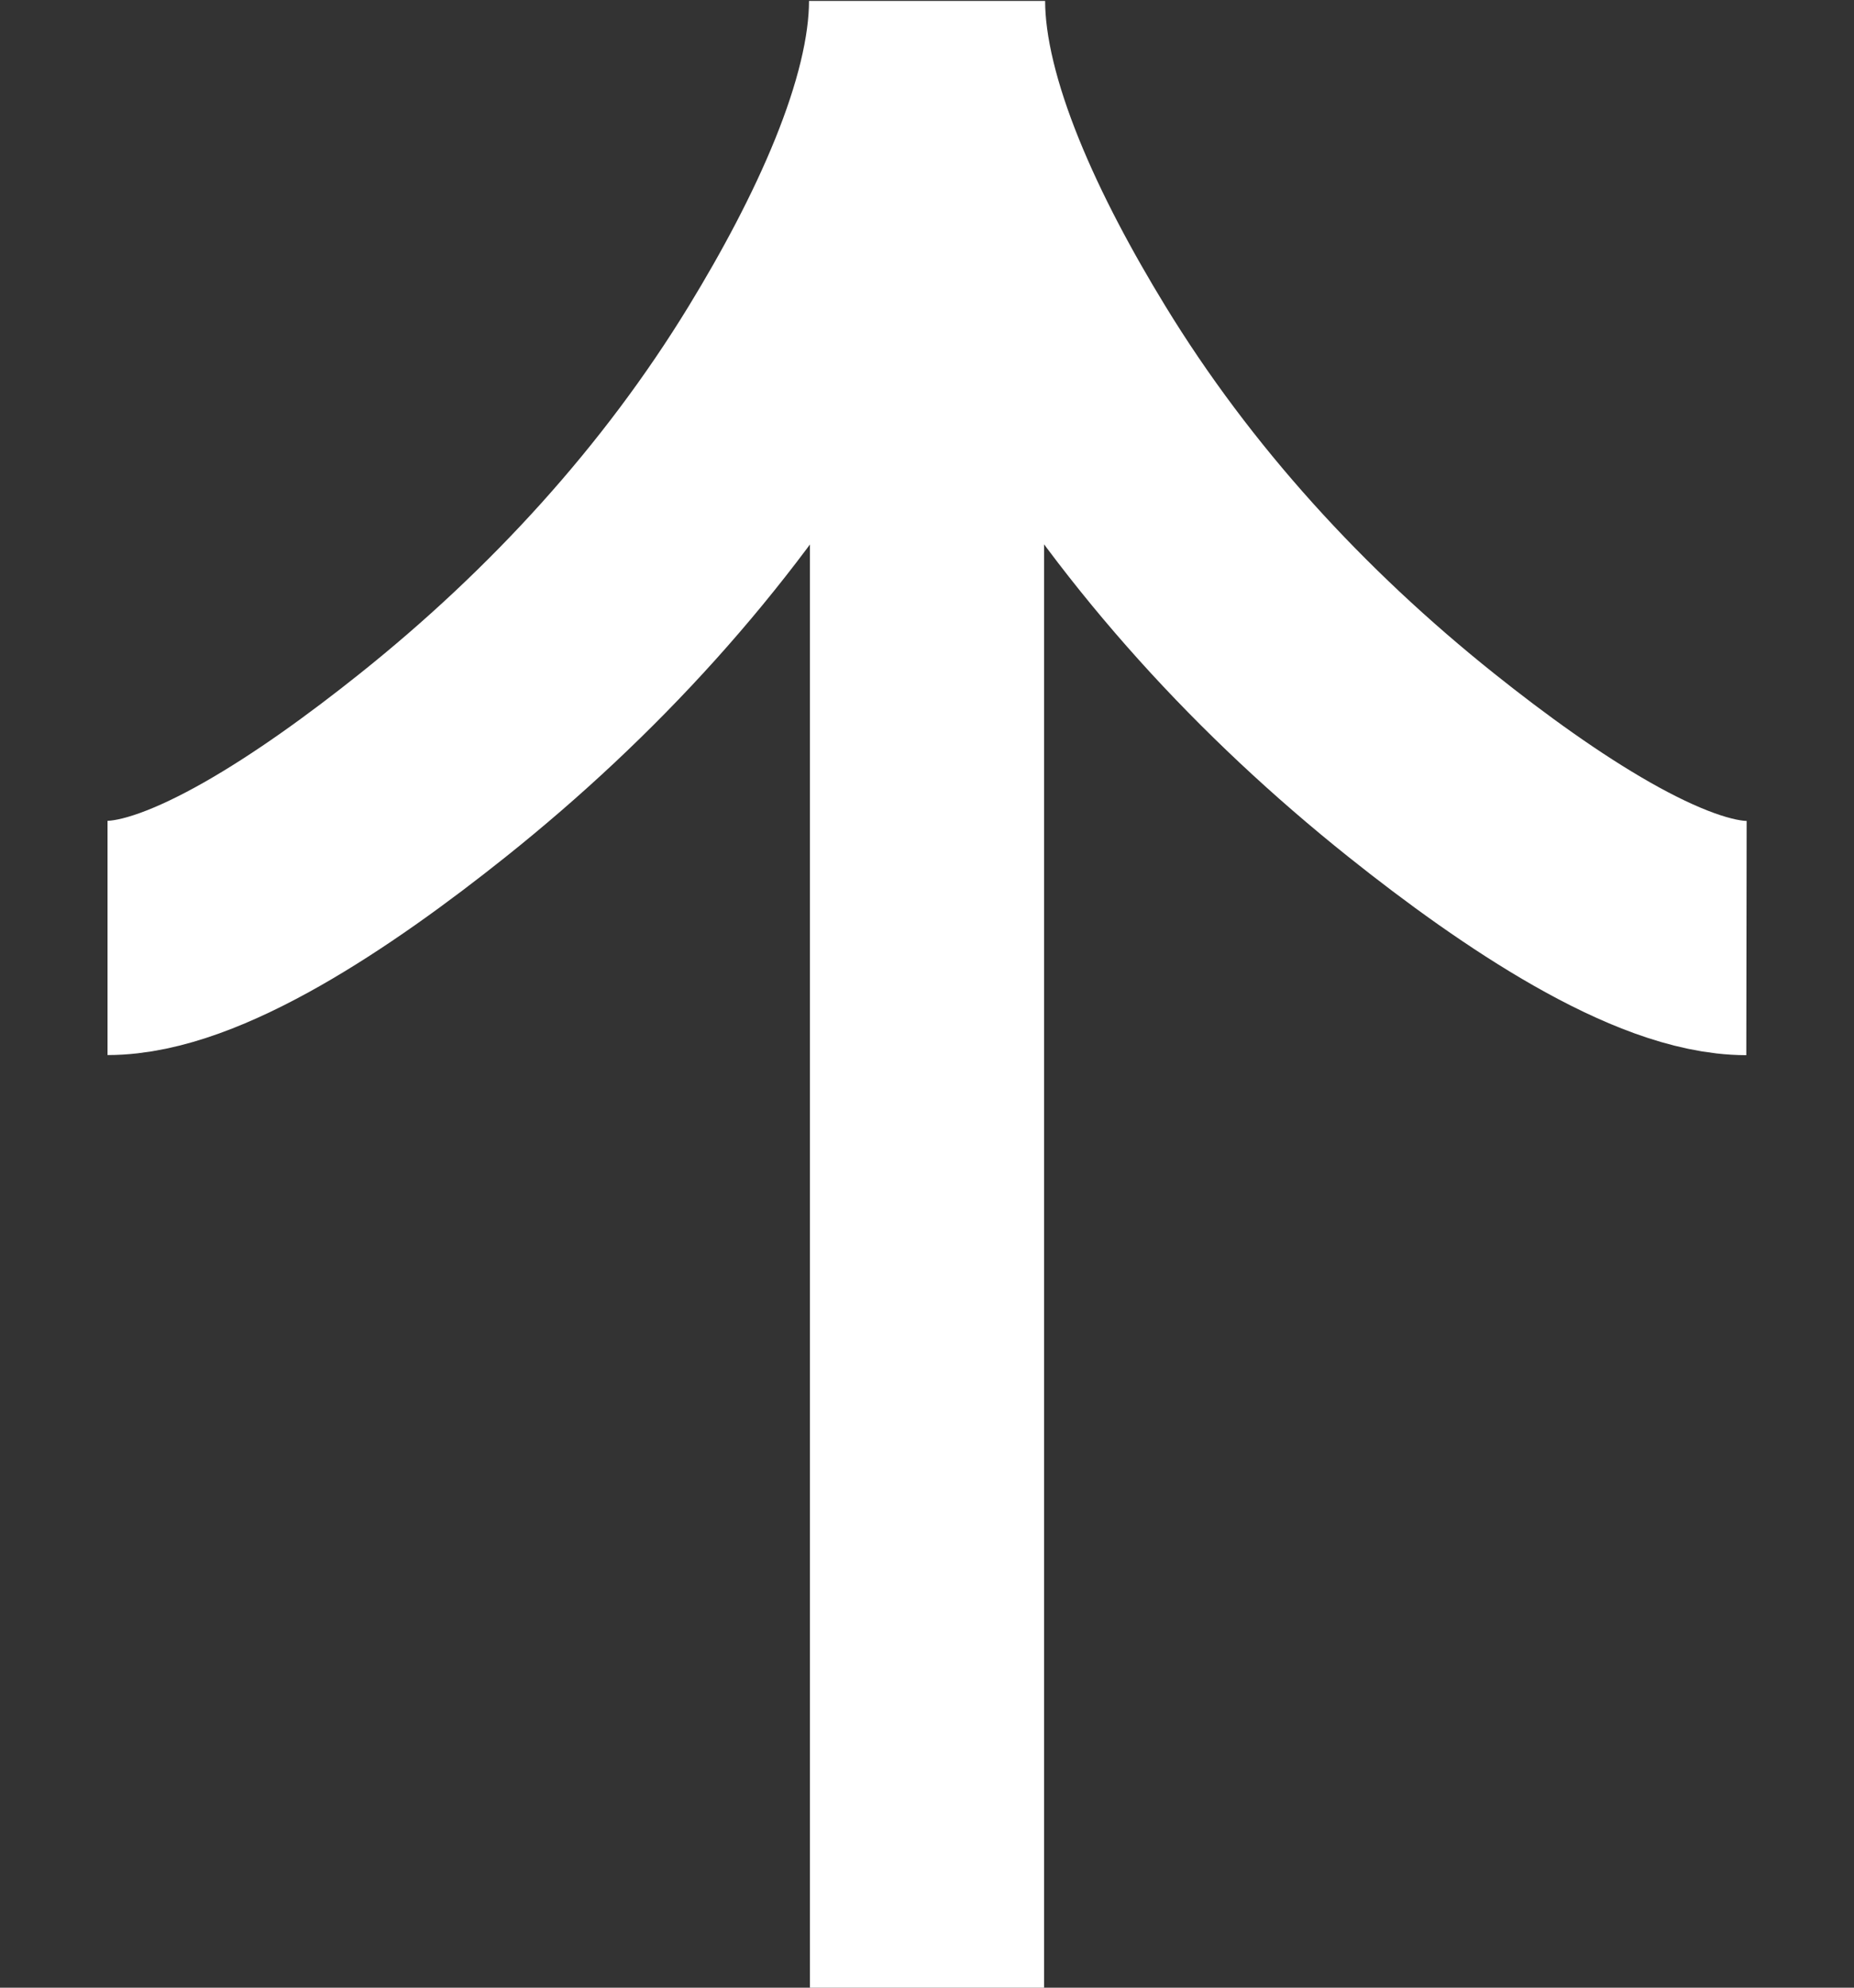 <svg width="14" height="15" viewBox="0 0 14 15" fill="none" xmlns="http://www.w3.org/2000/svg">
<rect x="0" y="0" width="14" height="15" fill="#333333" stroke="none"/>
<path d="M7 0.007L7 15M0.812 7.078C1.468 7.078 2.446 6.431 3.268 5.775C4.326 4.931 5.251 3.924 5.957 2.768C6.485 1.903 6.993 0.852 6.993 0.007M13.188 7.079C12.533 7.078 11.555 6.431 10.733 5.775C9.675 4.931 8.75 3.924 8.044 2.768C7.515 1.903 7.008 0.852 7.008 0.007" stroke="white" stroke-width="1.768"/>
</svg>
